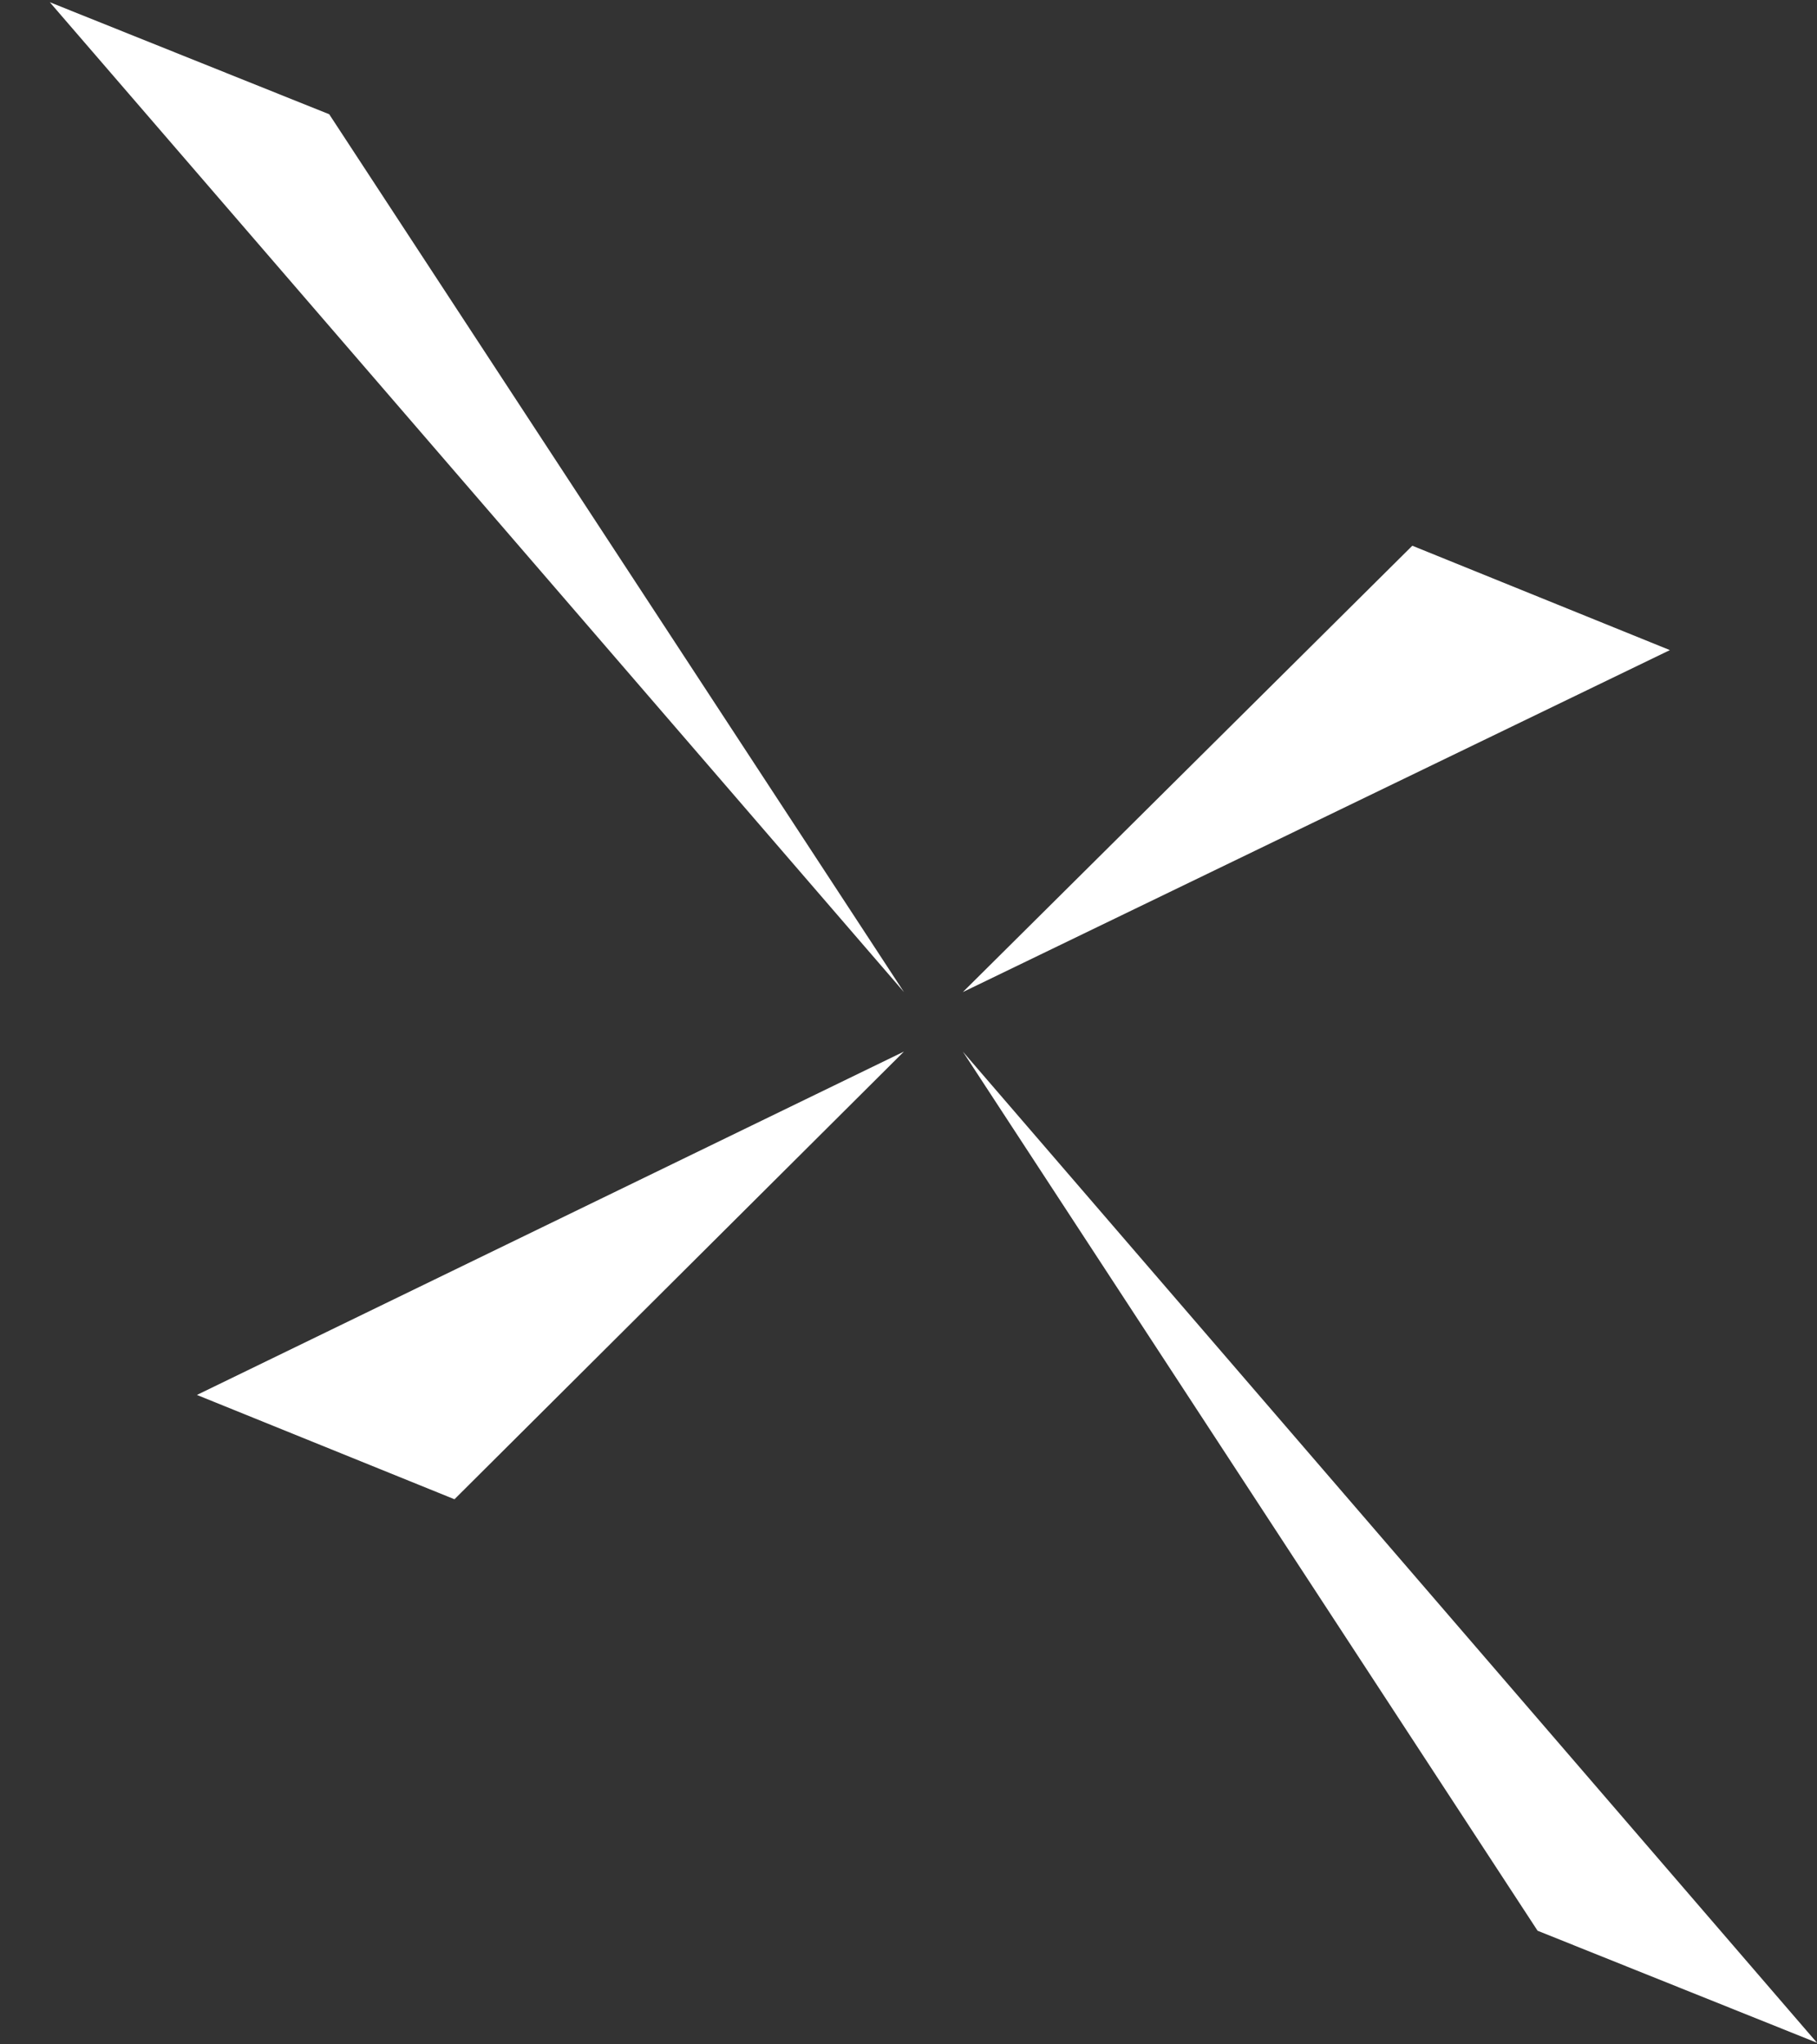 <svg width="32" height="36" viewBox="0 0 32 36" fill="none" xmlns="http://www.w3.org/2000/svg">
<rect x="0" y="0" width="32" height="36" fill="#333333" stroke="none"/>
<g clip-path="url(#clip0_405_742)">
<path d="M16.957 17.47L24.873 9.61L29.409 11.448L16.957 17.47Z" fill="#fff"/>
<path d="M15.92 17.47L5.798 2.012L0.877 0.039L15.92 17.47Z" fill="#fff"/>
<path d="M15.919 18.518L8.004 26.401L3.468 24.564L15.919 18.518Z" fill="#fff"/>
<path d="M16.957 18.518L27.079 33.999L32 35.972L16.957 18.518Z" fill="#fff"/>
</g>
<defs>
<clipPath id="clip0_405_742">
<rect width="32" height="36" fill="white"/>
</clipPath>
</defs>
</svg>
